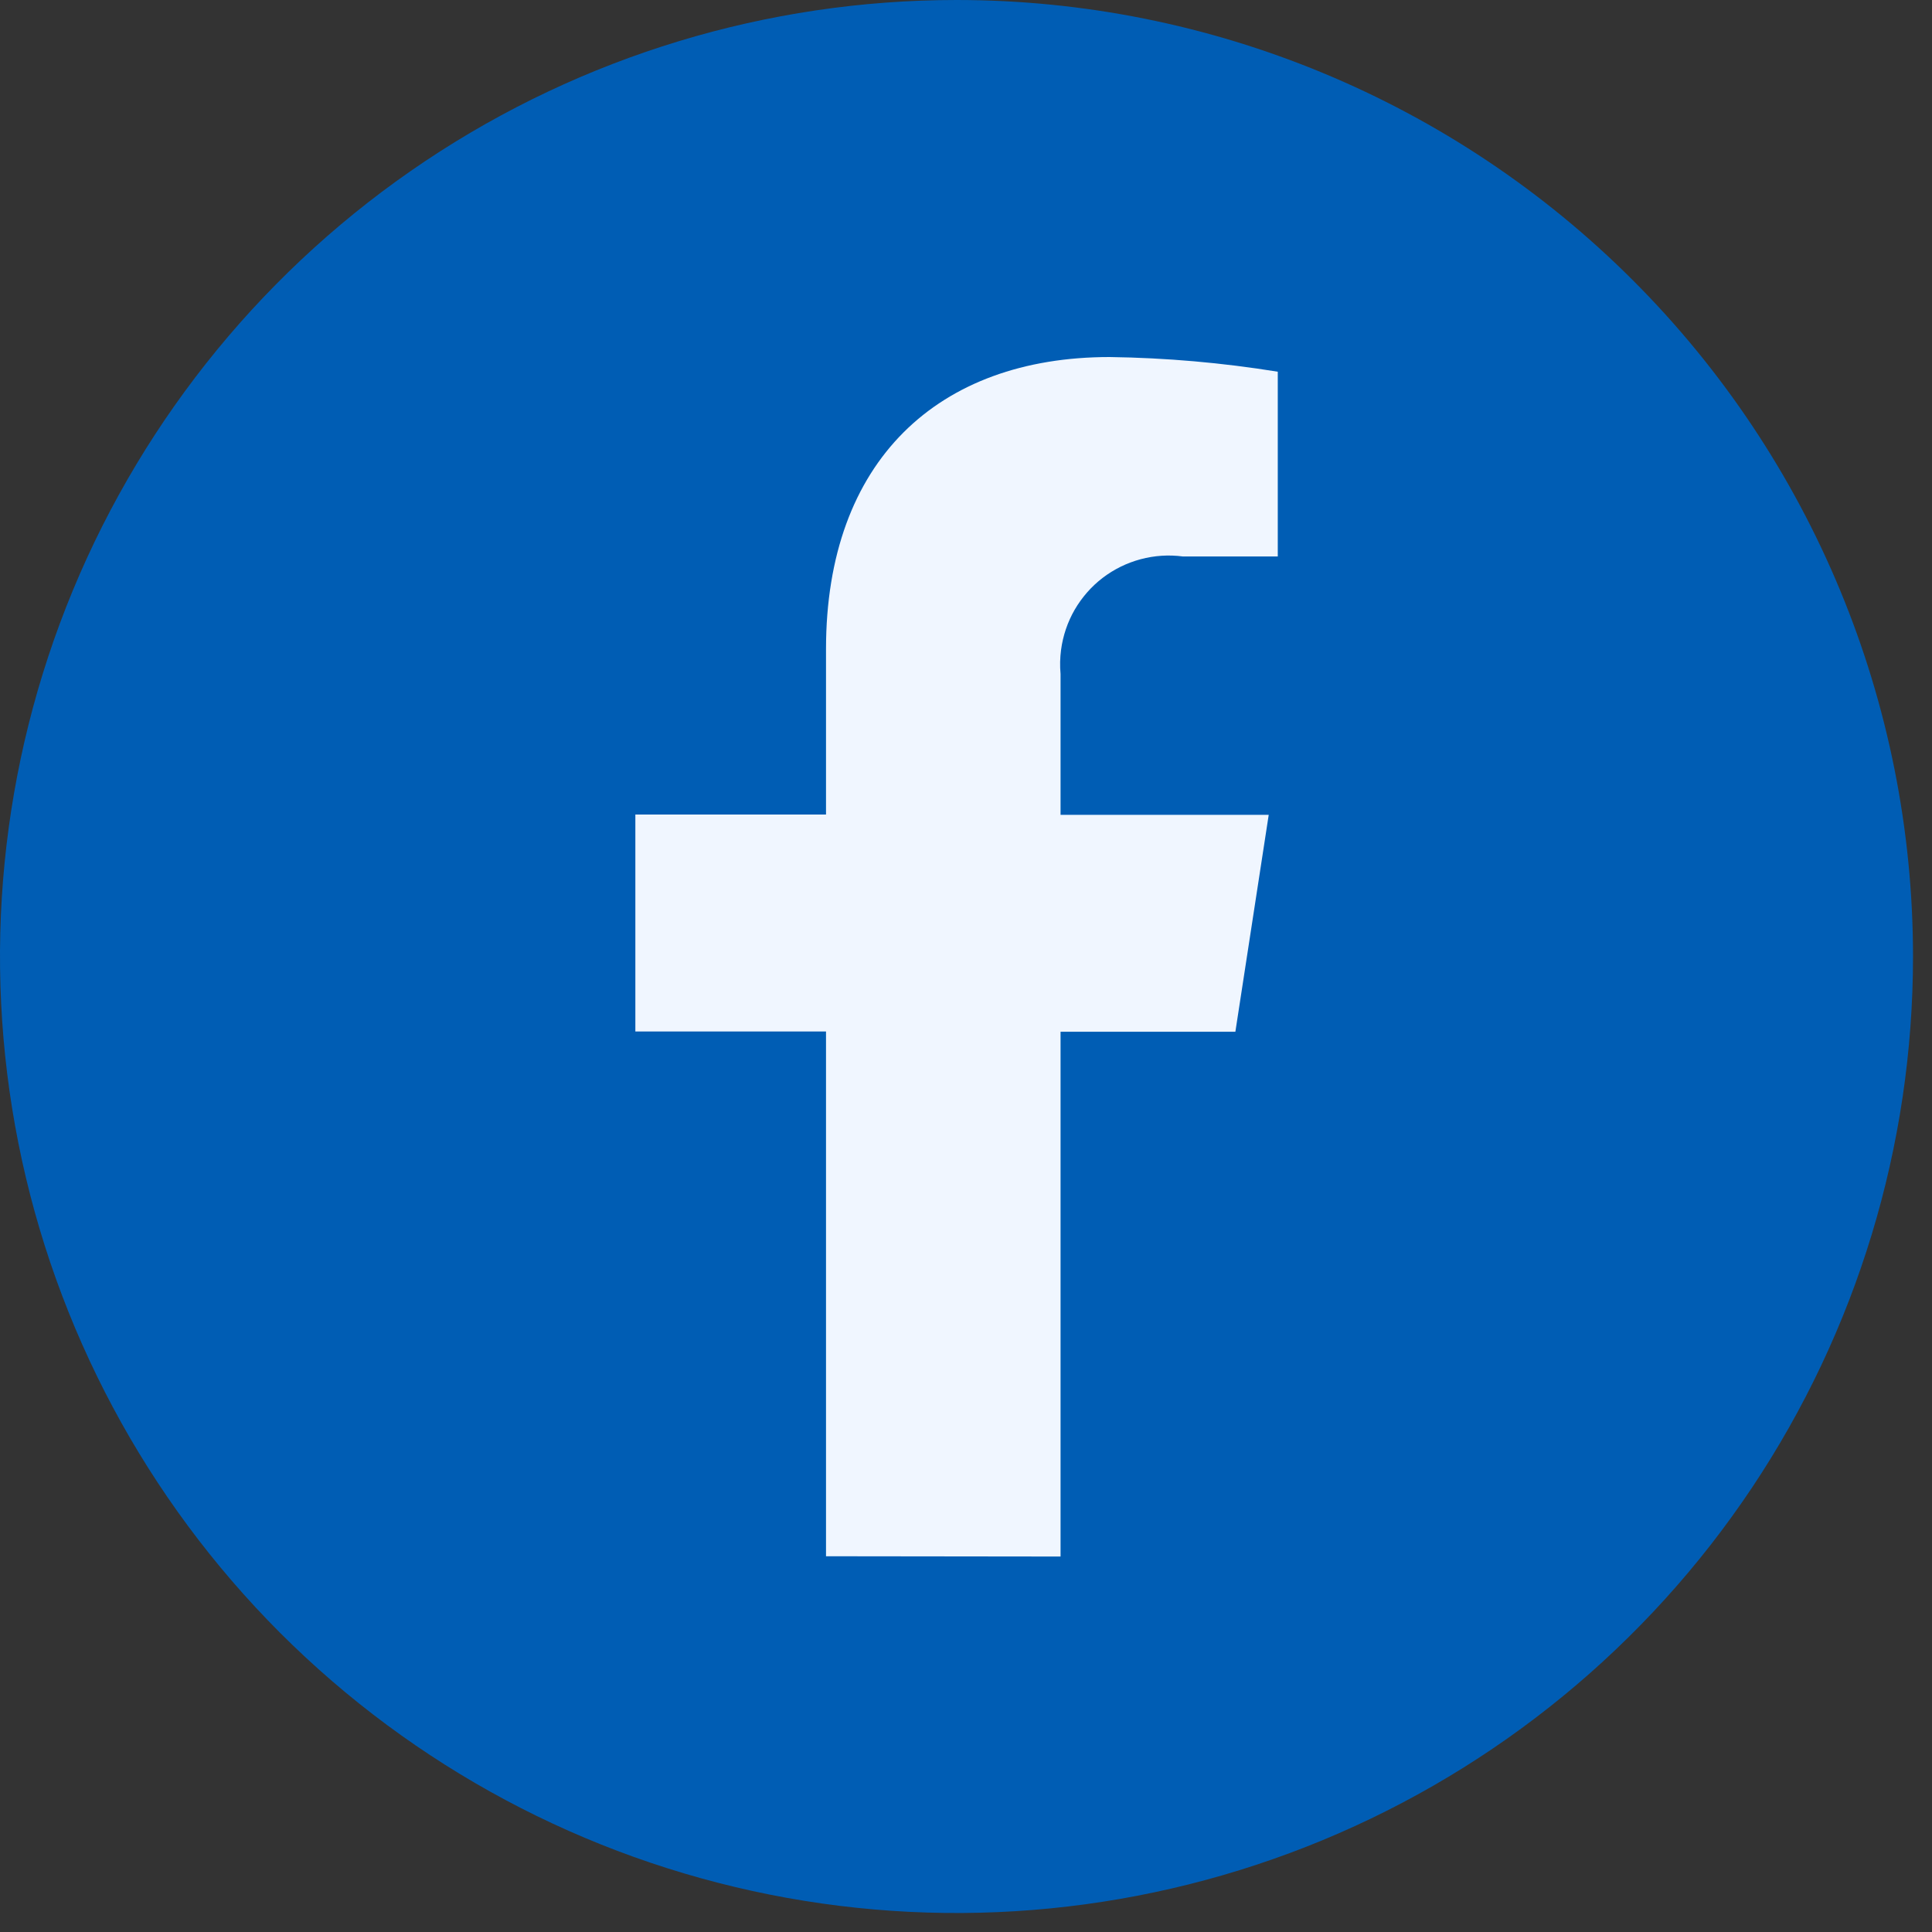 <svg width="35" height="35" viewBox="0 0 35 35" fill="none" xmlns="http://www.w3.org/2000/svg">
<rect x="0" y="0" width="35" height="35" fill="#333333" stroke="none"/>
<path d="M34.656 17.328C34.656 20.755 33.64 24.105 31.736 26.955C29.832 29.805 27.125 32.026 23.959 33.337C20.793 34.648 17.309 34.992 13.947 34.323C10.586 33.654 7.499 32.004 5.075 29.581C2.652 27.157 1.002 24.07 0.333 20.709C-0.336 17.347 0.008 13.863 1.319 10.697C2.631 7.531 4.852 4.824 7.701 2.92C10.551 1.016 13.901 0 17.328 0C21.924 0 26.331 1.826 29.58 5.076C32.83 8.325 34.656 12.732 34.656 17.328Z" fill="#005DB4"/>
<path d="M14.964 28.193V18.686H11.51V14.756H14.964V11.758C14.964 8.348 16.994 6.468 20.102 6.468C21.123 6.482 22.14 6.571 23.148 6.734V10.081H21.429C21.173 10.047 20.913 10.064 20.663 10.131C20.413 10.198 20.179 10.313 19.974 10.47C19.769 10.627 19.598 10.824 19.468 11.047C19.339 11.271 19.256 11.518 19.222 11.774C19.203 11.919 19.2 12.066 19.213 12.211V14.762H22.984L22.38 18.691H19.213V28.198" fill="#F0F6FF"/>
</svg>
